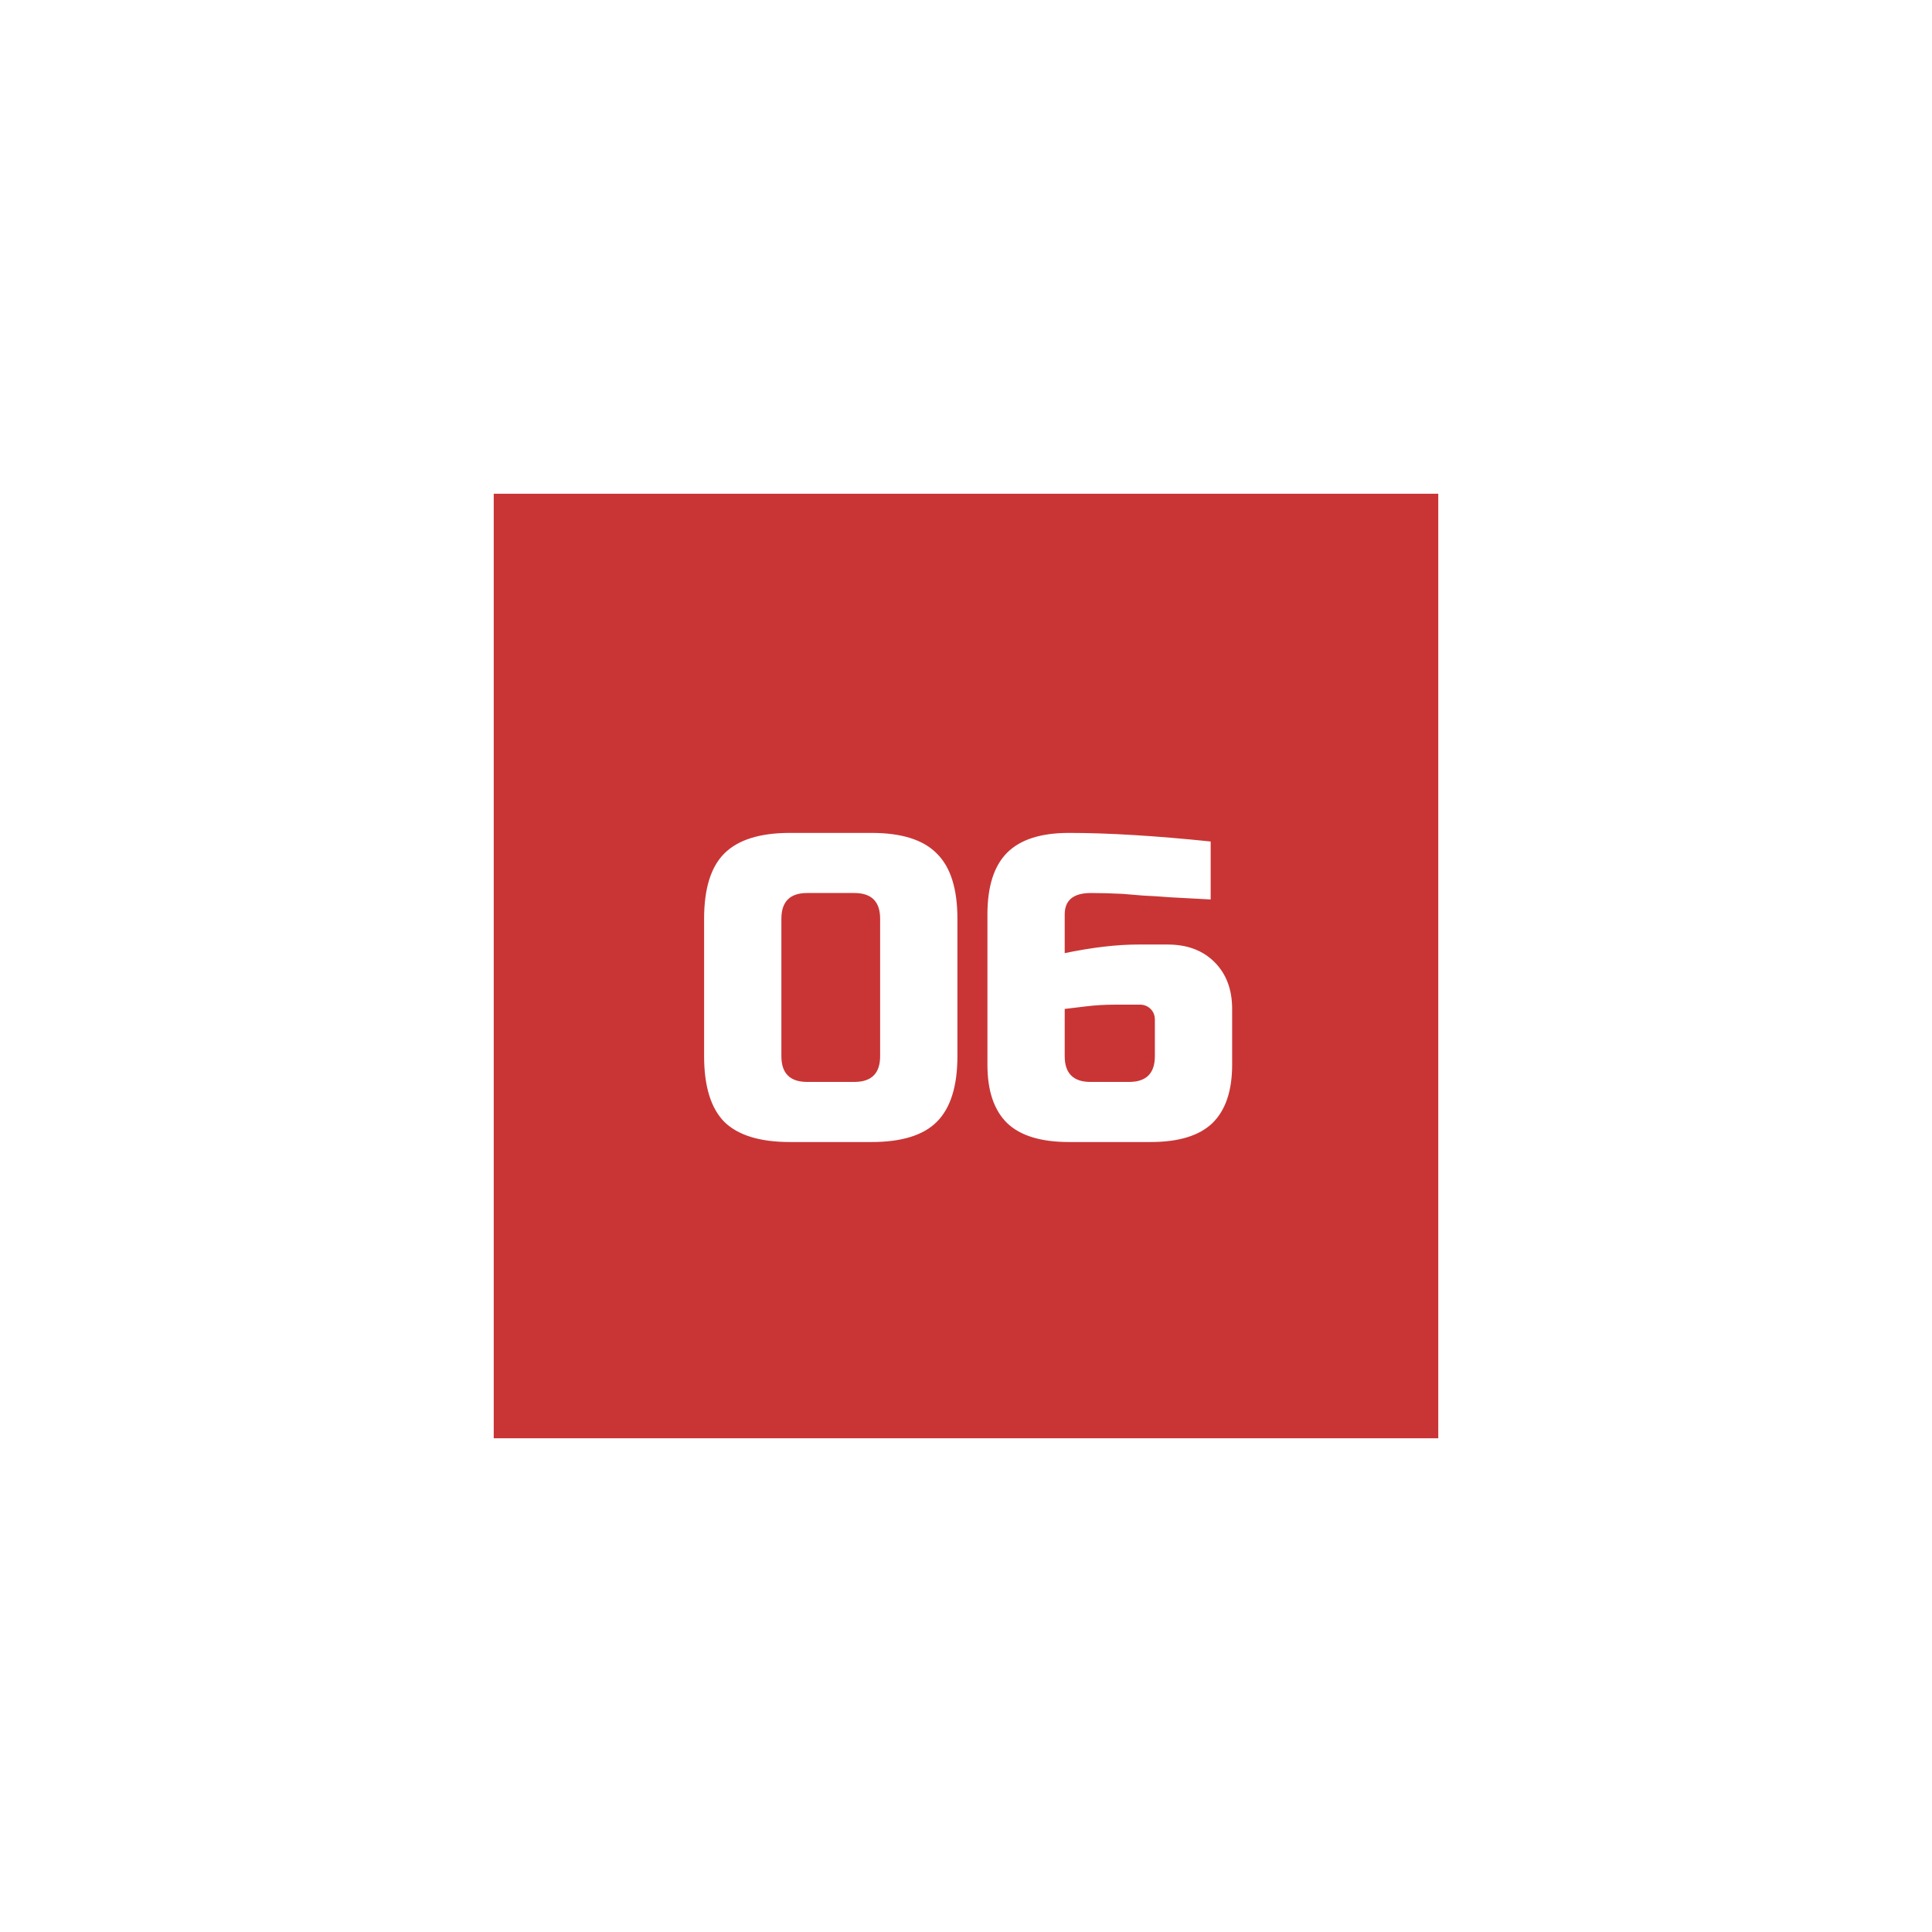 <?xml version="1.0" encoding="UTF-8"?> <svg xmlns="http://www.w3.org/2000/svg" width="90" height="90" viewBox="0 0 90 90" fill="none"> <g filter="url(#filter0_d_325_1622)"> <rect width="44" height="44" transform="translate(23 19)" fill="#C93535"></rect> <path d="M41 38.8C41 38 40.6 37.6 39.8 37.6H37.6C36.8 37.6 36.4 38 36.4 38.8V45.2C36.4 46 36.8 46.4 37.6 46.4H39.8C40.6 46.4 41 46 41 45.2V38.8ZM44.6 45.2C44.6 46.6 44.28 47.62 43.64 48.26C43.013 48.887 42 49.2 40.6 49.2H36.8C35.4 49.2 34.38 48.887 33.74 48.26C33.113 47.62 32.8 46.6 32.8 45.2V38.8C32.8 37.4 33.113 36.387 33.74 35.76C34.38 35.12 35.4 34.8 36.8 34.8H40.6C42 34.8 43.013 35.12 43.64 35.76C44.28 36.387 44.6 37.4 44.6 38.8V45.2ZM49.798 34.8C51.625 34.8 53.825 34.933 56.398 35.2V37.9C55.665 37.86 55.038 37.827 54.518 37.8C54.012 37.76 53.592 37.733 53.258 37.72C52.938 37.693 52.618 37.667 52.298 37.64C51.765 37.613 51.272 37.6 50.818 37.6C50.005 37.6 49.598 37.933 49.598 38.6V40.4C50.892 40.133 52.025 40 52.998 40H54.398C55.305 40 56.032 40.273 56.578 40.82C57.125 41.367 57.398 42.093 57.398 43V45.6C57.398 46.813 57.092 47.72 56.478 48.32C55.865 48.907 54.905 49.2 53.598 49.2H49.798C48.492 49.2 47.532 48.907 46.918 48.32C46.305 47.72 45.998 46.813 45.998 45.6V38.6C45.998 37.293 46.305 36.333 46.918 35.72C47.532 35.107 48.492 34.8 49.798 34.8ZM51.998 42.8C51.492 42.8 51.025 42.827 50.598 42.88C50.185 42.933 49.852 42.973 49.598 43V45.2C49.598 46 49.998 46.4 50.798 46.4H52.598C53.398 46.4 53.798 46 53.798 45.2V43.5C53.798 43.3 53.732 43.133 53.598 43C53.465 42.867 53.298 42.8 53.098 42.8H51.998Z" fill="white"></path> </g> <defs> <filter id="filter0_d_325_1622" x="0.3" y="0.3" width="89.4" height="89.4" filterUnits="userSpaceOnUse" color-interpolation-filters="sRGB"> <feFlood flood-opacity="0" result="BackgroundImageFix"></feFlood> <feColorMatrix in="SourceAlpha" type="matrix" values="0 0 0 0 0 0 0 0 0 0 0 0 0 0 0 0 0 0 127 0" result="hardAlpha"></feColorMatrix> <feOffset dy="4"></feOffset> <feGaussianBlur stdDeviation="11.35"></feGaussianBlur> <feComposite in2="hardAlpha" operator="out"></feComposite> <feColorMatrix type="matrix" values="0 0 0 0 0 0 0 0 0 0 0 0 0 0 0 0 0 0 0.1 0"></feColorMatrix> <feBlend mode="normal" in2="BackgroundImageFix" result="effect1_dropShadow_325_1622"></feBlend> <feBlend mode="normal" in="SourceGraphic" in2="effect1_dropShadow_325_1622" result="shape"></feBlend> </filter> </defs> </svg> 